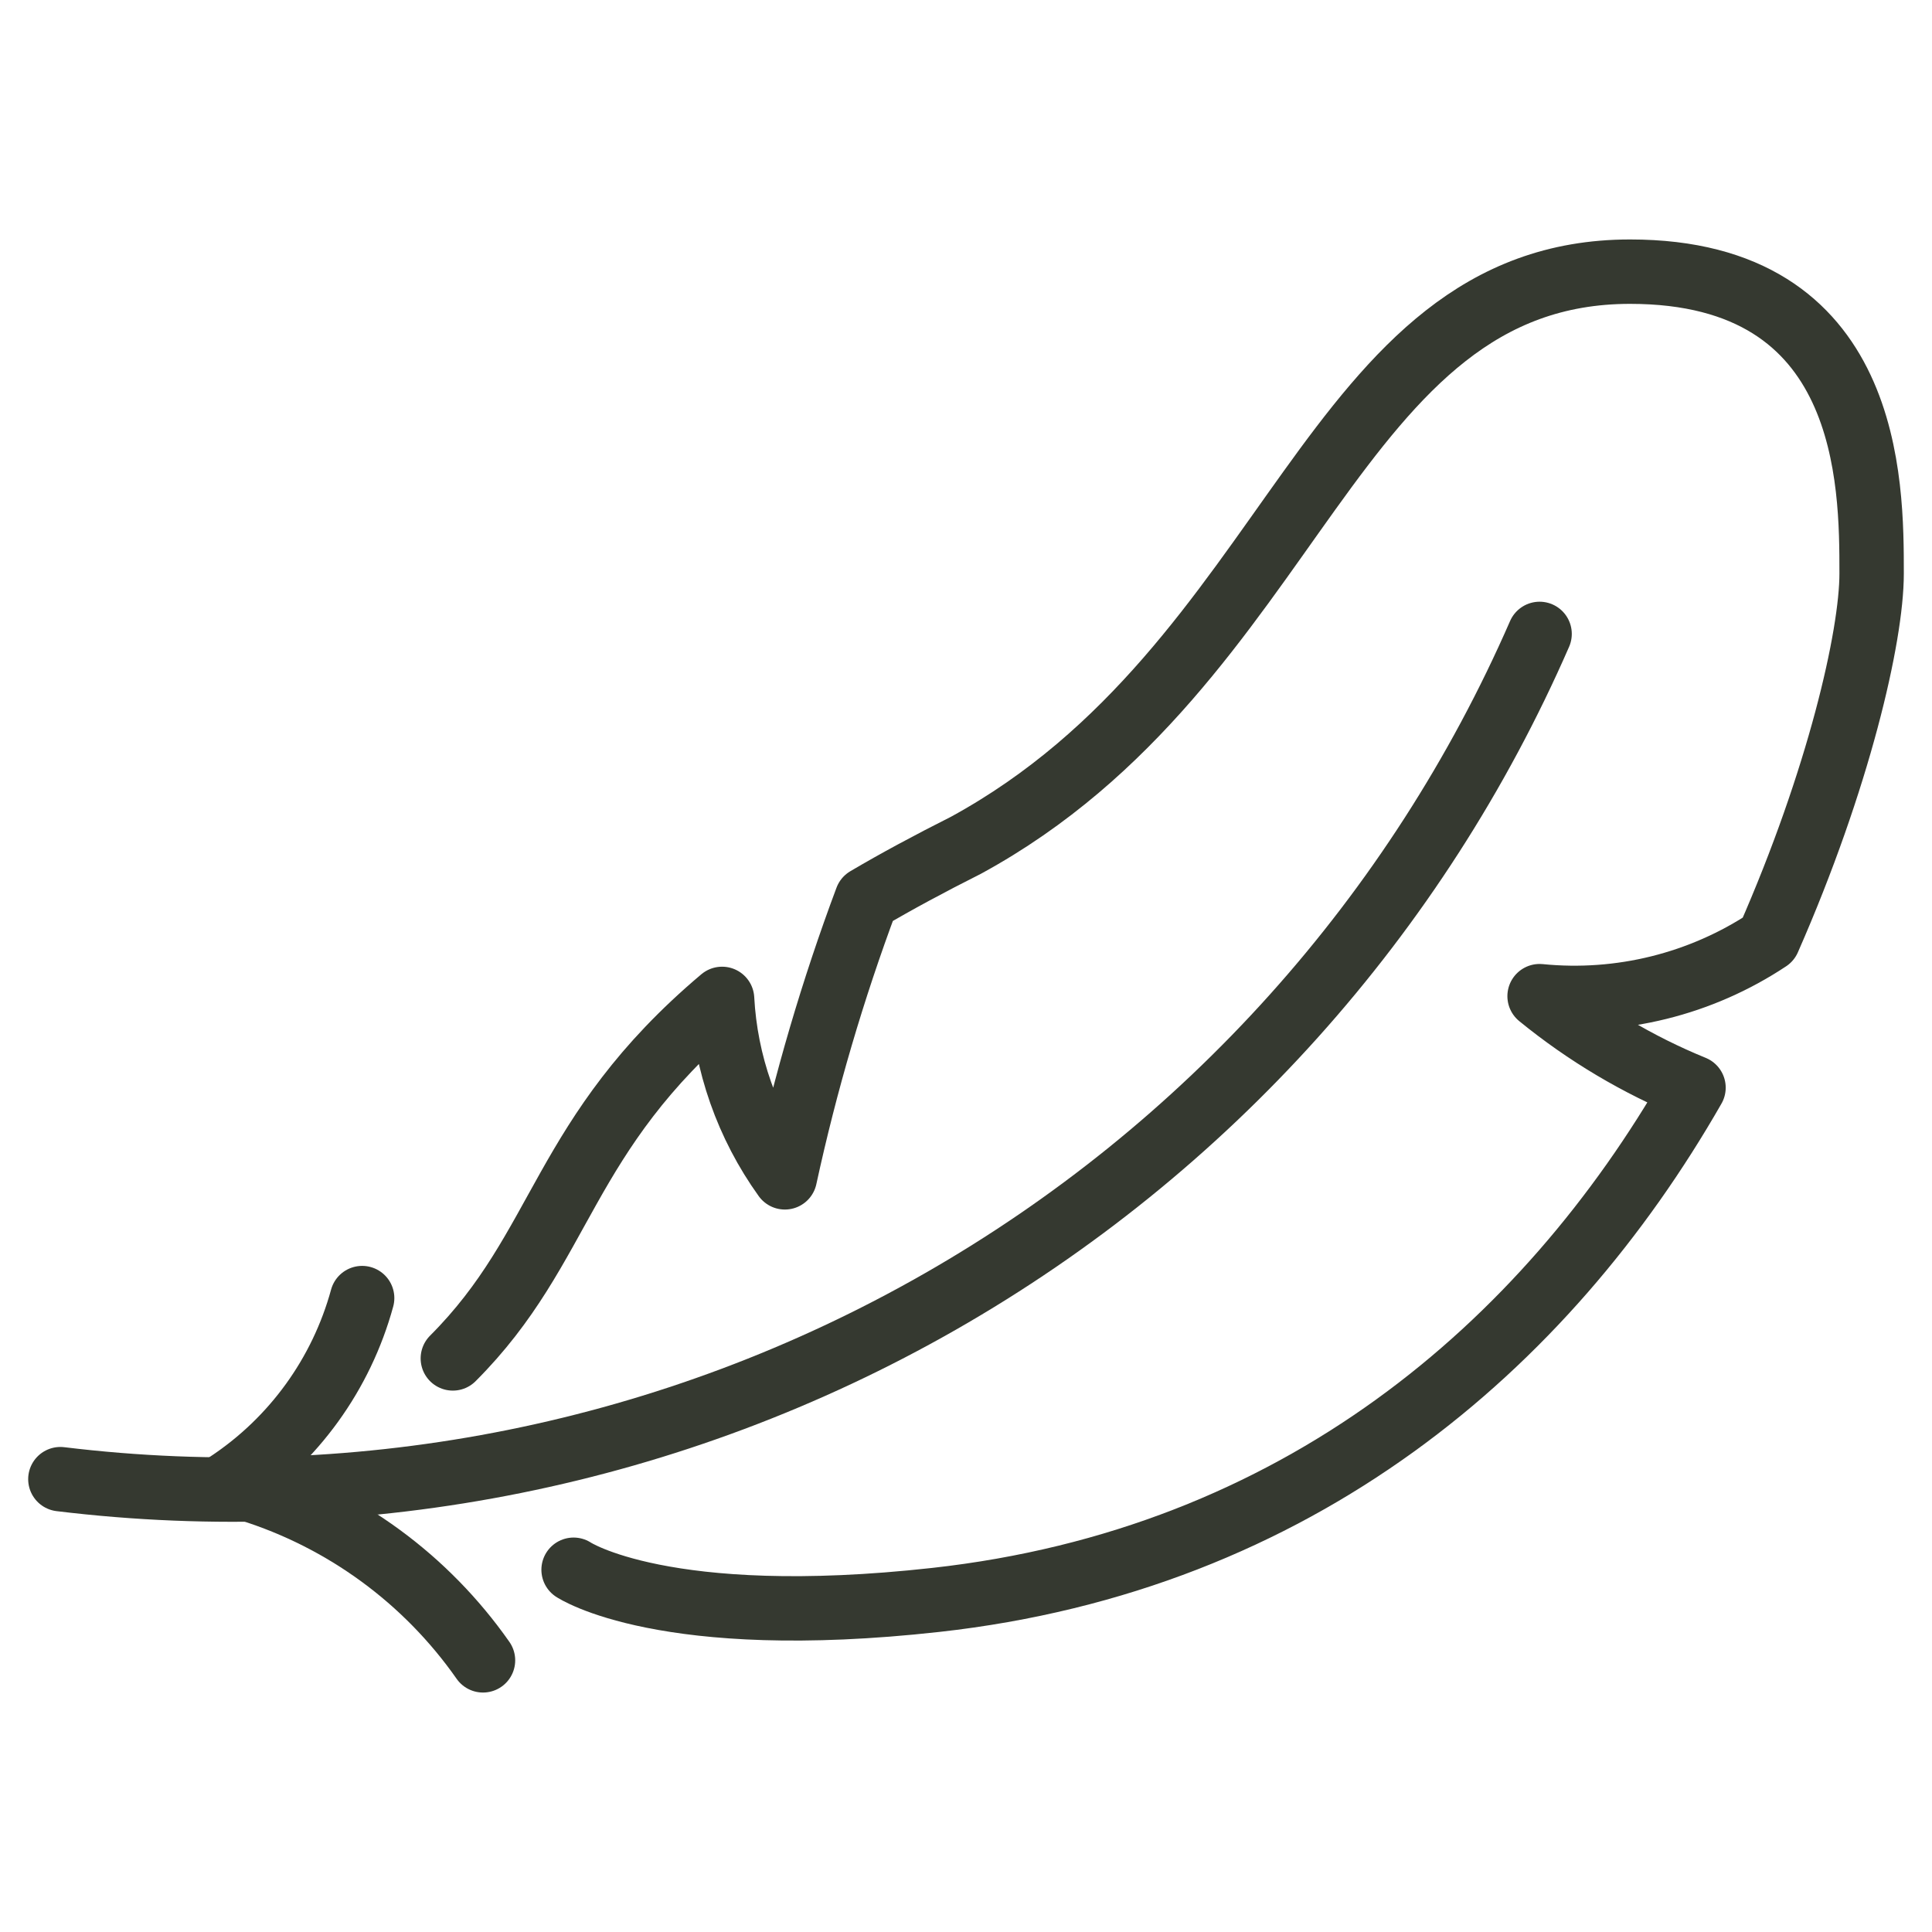 <svg xmlns="http://www.w3.org/2000/svg" fill="none" viewBox="0 0 36 36" height="36" width="36">
<g id="fi_11847162">
<g id="Group">
<path stroke-linejoin="round" stroke-linecap="round" stroke-width="1.2" stroke="#353930" d="M1.125 27.562C6.802 28.253 12.551 27.093 17.516 24.255C22.482 21.418 26.4 17.054 28.688 11.812" id="Vector"></path>
<path stroke-linejoin="round" stroke-linecap="round" stroke-width="1.2" stroke="#353930" d="M4.07 27.754C4.132 27.72 4.188 27.681 4.25 27.641C5.474 26.831 6.361 25.603 6.748 24.188" id="Vector_2"></path>
<path stroke-linejoin="round" stroke-linecap="round" stroke-width="1.2" stroke="#353930" d="M4.652 27.754C6.413 28.306 7.942 29.426 9 30.938" id="Vector_3"></path>
<path stroke-linejoin="round" stroke-linecap="round" stroke-width="1.2" stroke="#353930" d="M10.688 29.25C10.688 29.25 12.375 30.375 17.438 29.812C24.174 29.064 28.794 25.093 31.556 20.267C30.521 19.844 29.554 19.269 28.688 18.562C30.188 18.712 31.695 18.339 32.951 17.505C34.262 14.524 34.875 11.857 34.875 10.688C34.875 9 34.875 5.062 30.375 5.062C24.75 5.062 24.188 12.375 18 15.75C17.319 16.093 16.701 16.425 16.149 16.751C15.517 18.441 15.008 20.174 14.625 21.938C13.925 20.964 13.519 19.81 13.455 18.613C10.446 21.15 10.519 23.231 8.438 25.312" id="Vector_4"></path>
</g>
</g>
</svg>
